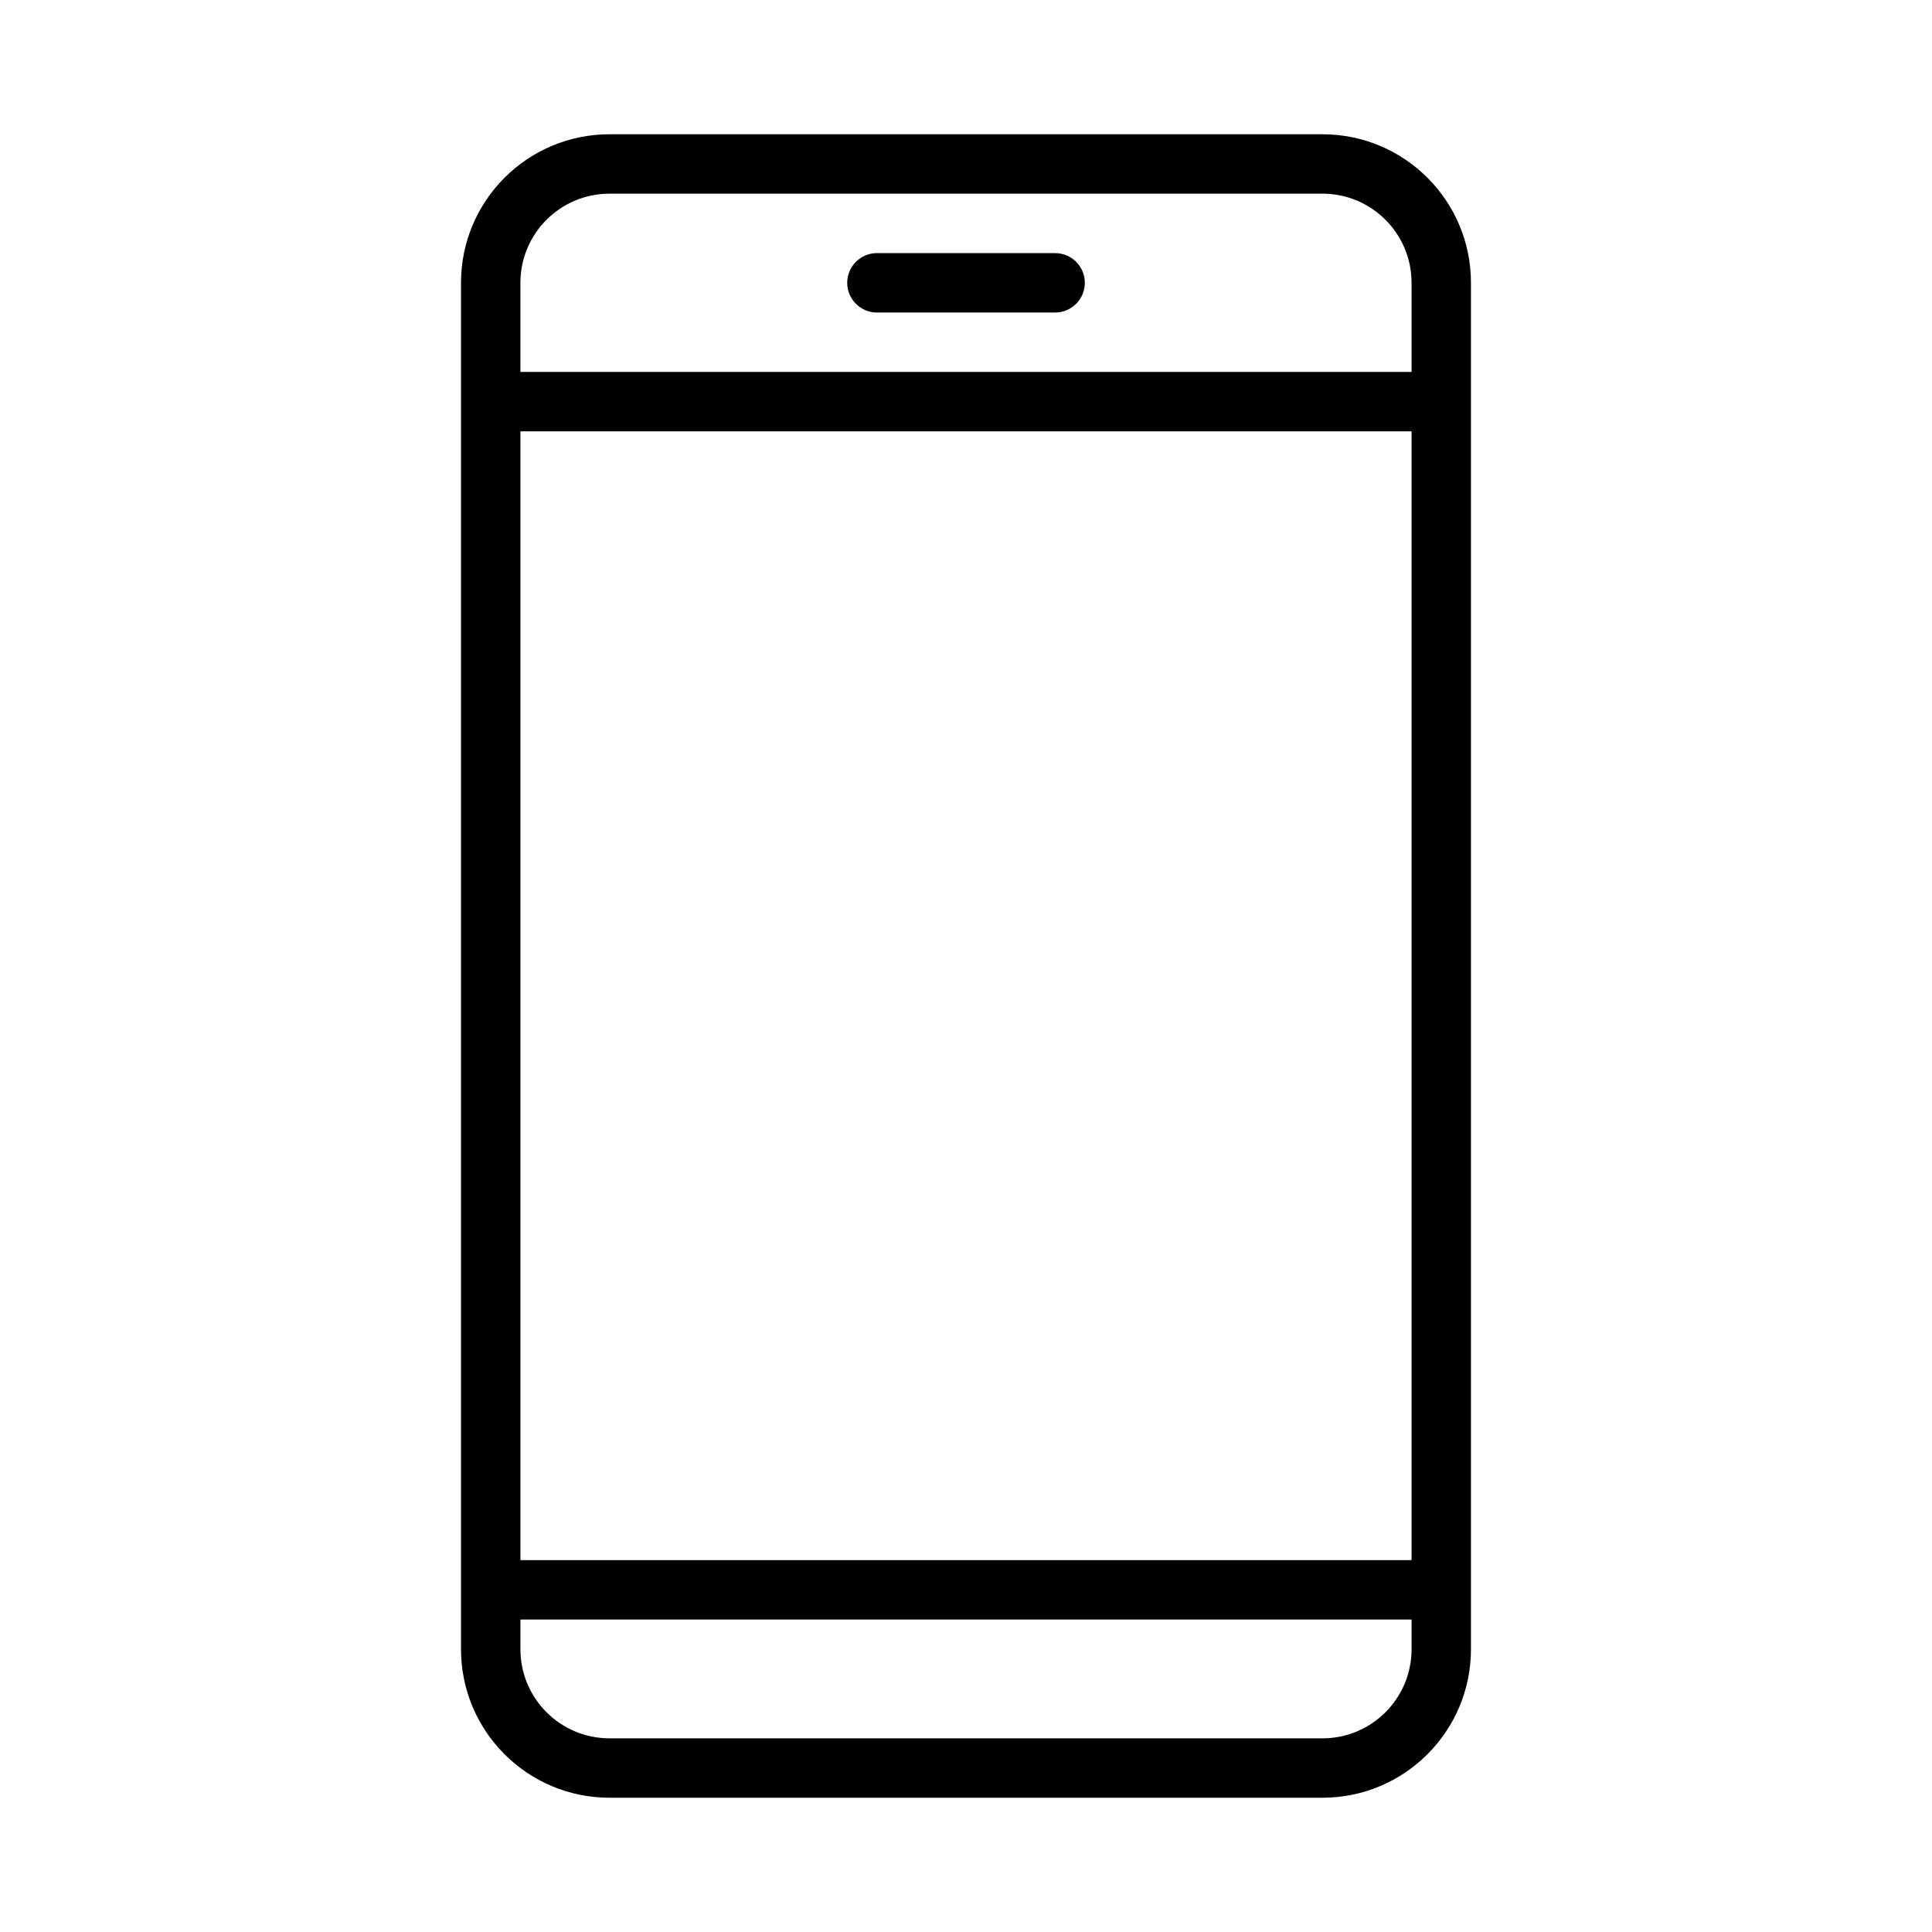 <?xml version="1.0" encoding="UTF-8"?>
<!-- The Best Svg Icon site in the world: iconSvg.co, Visit us! https://iconsvg.co -->
<svg fill="#000000" width="800px" height="800px" version="1.1" viewBox="144 144 512 512" xmlns="http://www.w3.org/2000/svg">
 <g fill-rule="evenodd">
  <path d="m376.39 226.82h47.23c4.344 0 7.871-3.527 7.871-7.871s-3.527-7.871-7.871-7.871h-47.23c-4.344 0-7.871 3.527-7.871 7.871s3.527 7.871 7.871 7.871z"/>
  <path d="m533.82 218.94c0-21.742-17.625-39.359-39.359-39.359h-188.93c-21.734 0-39.359 17.617-39.359 39.359v362.12c0 21.734 17.625 39.359 39.359 39.359h188.93c21.734 0 39.359-17.625 39.359-39.359zm-15.742 354.25h-236.16v7.871c0 13.043 10.57 23.617 23.617 23.617h188.93c13.043 0 23.617-10.57 23.617-23.617zm-236.16-314.88v299.14h236.16v-299.14zm236.16-15.742v-23.625c0-13.043-10.57-23.617-23.617-23.617h-188.93c-13.043 0-23.617 10.57-23.617 23.617v23.625z"/>
 </g>
</svg>